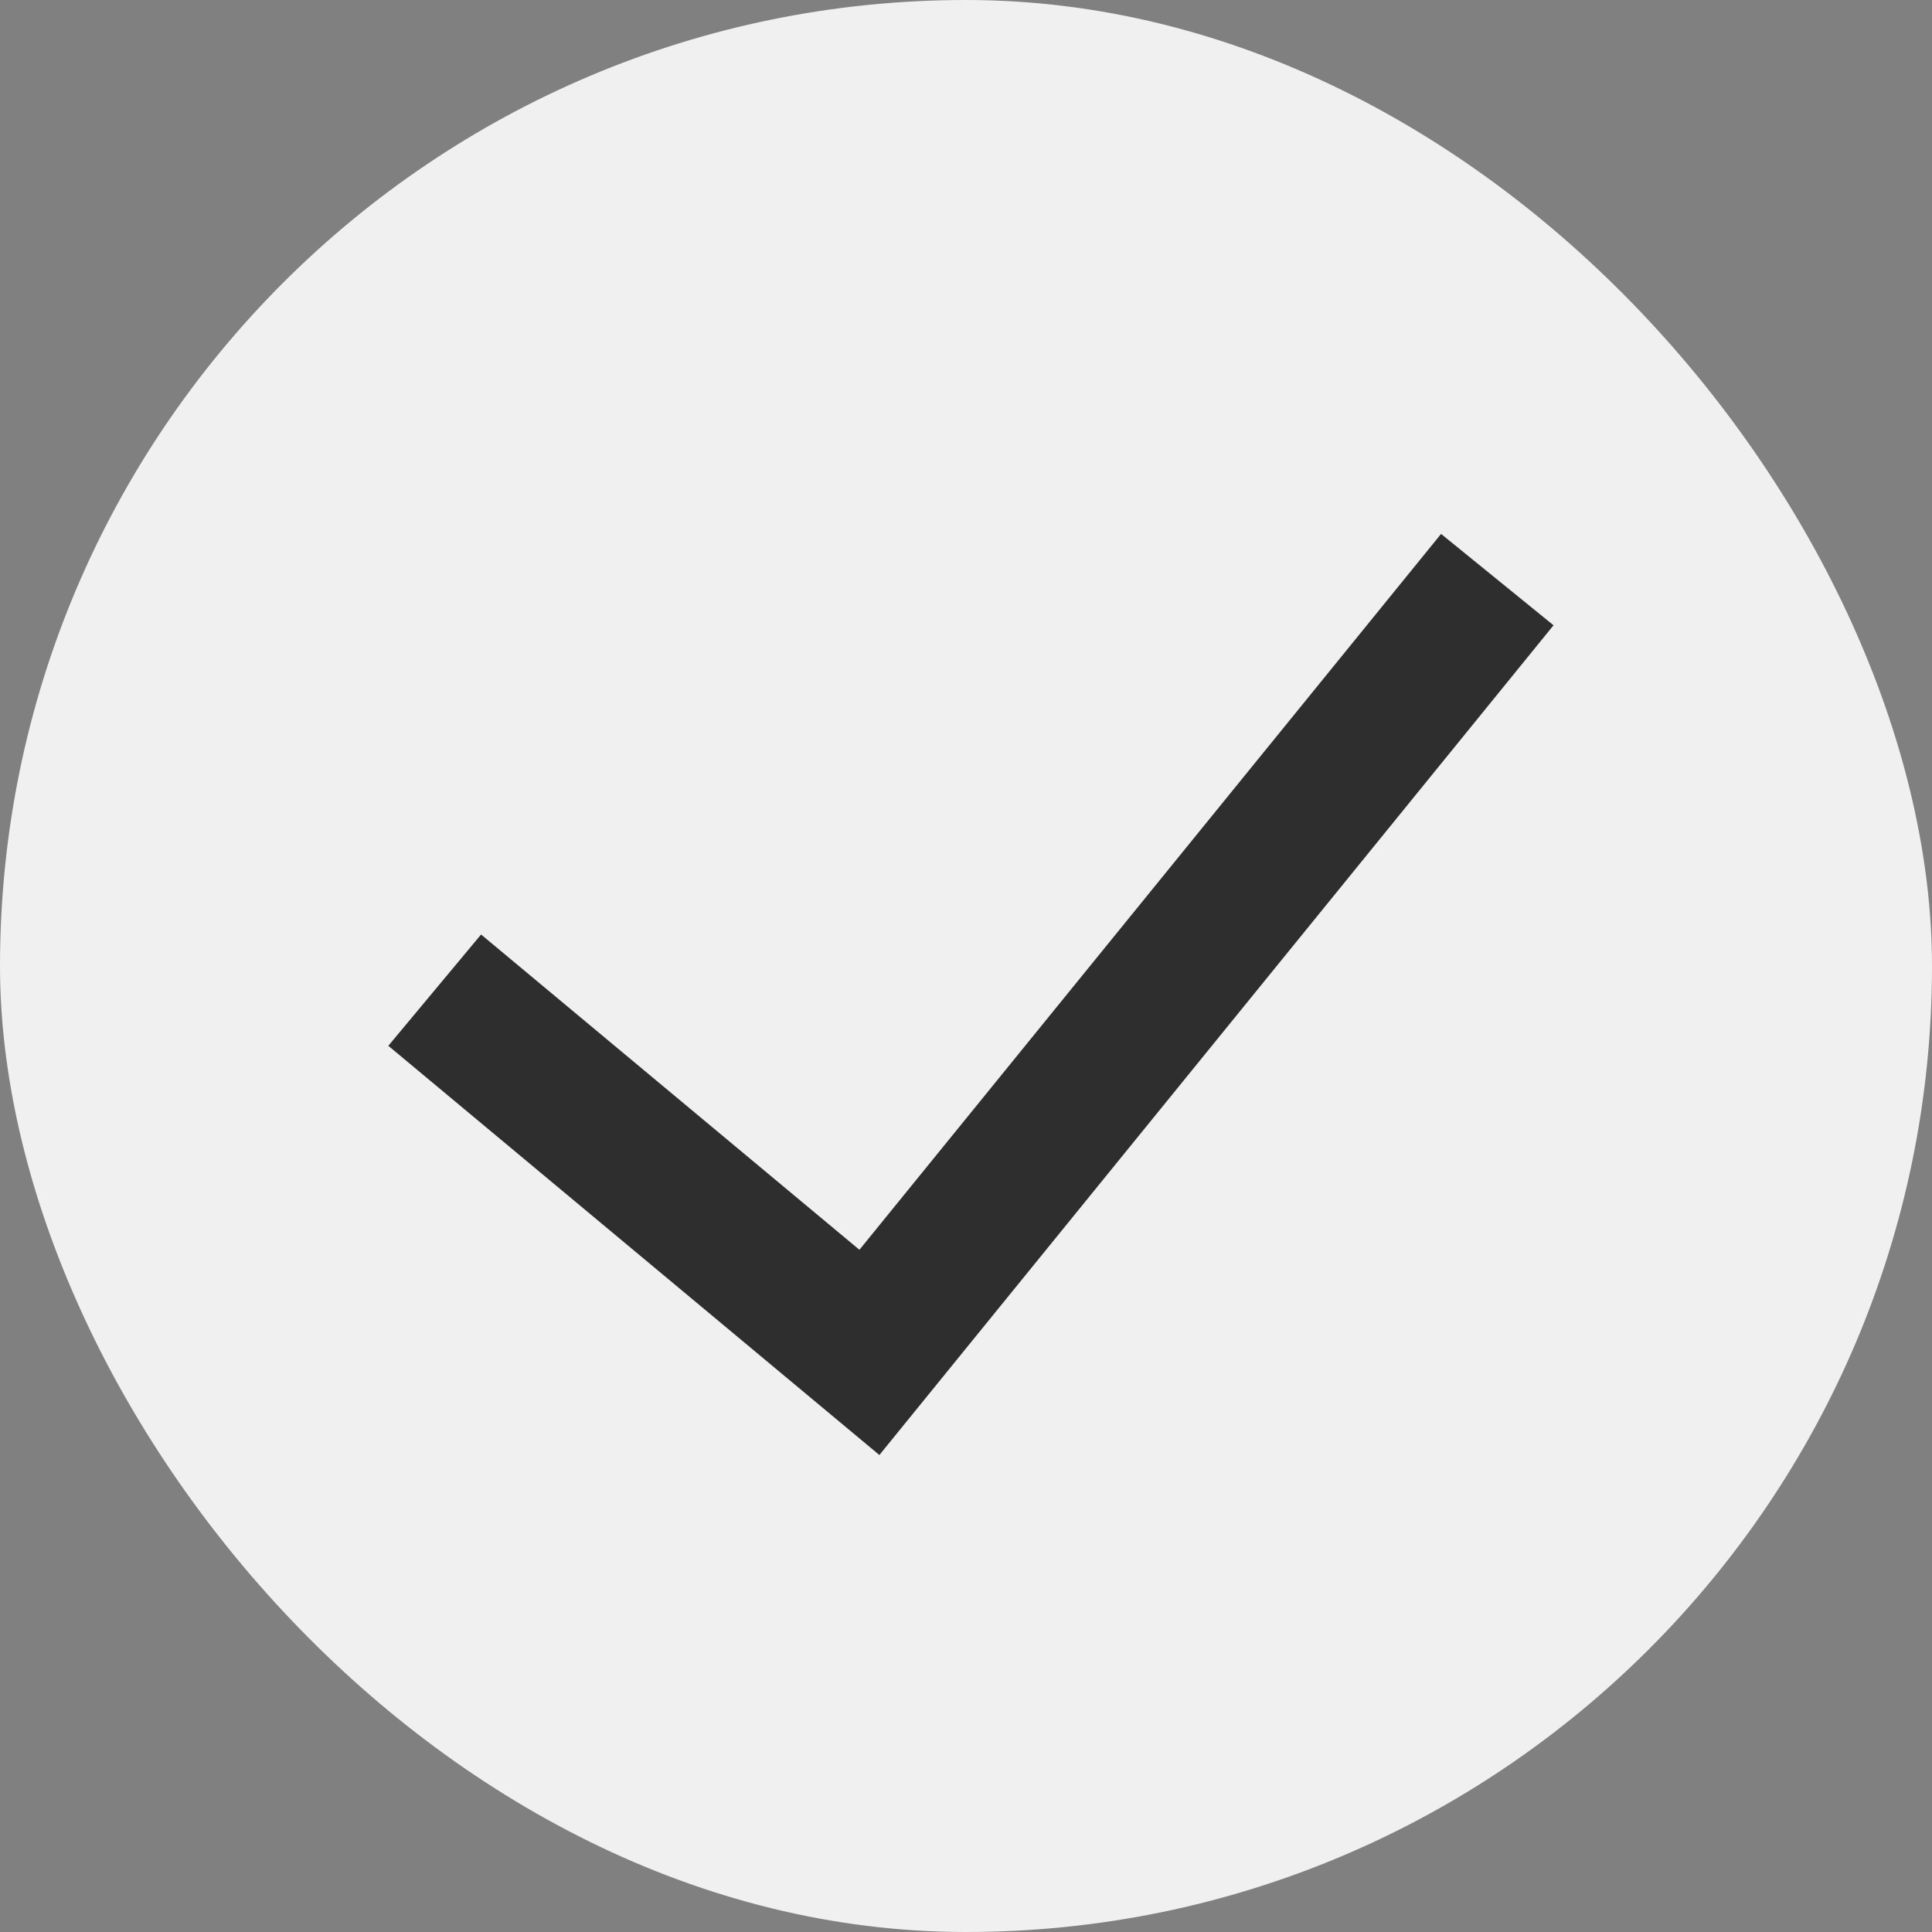 <svg width="40" height="40" viewBox="0 0 40 40" fill="none" xmlns="http://www.w3.org/2000/svg">
<rect x="0" y="0" width="40" height="40" fill="#808080" stroke="none"/>
<rect width="40" height="40" rx="20" fill="#F0F0F0"/>
<path d="M9 20.5L18 28L31 12" stroke="#2E2E2E" stroke-width="3"/>
</svg>

